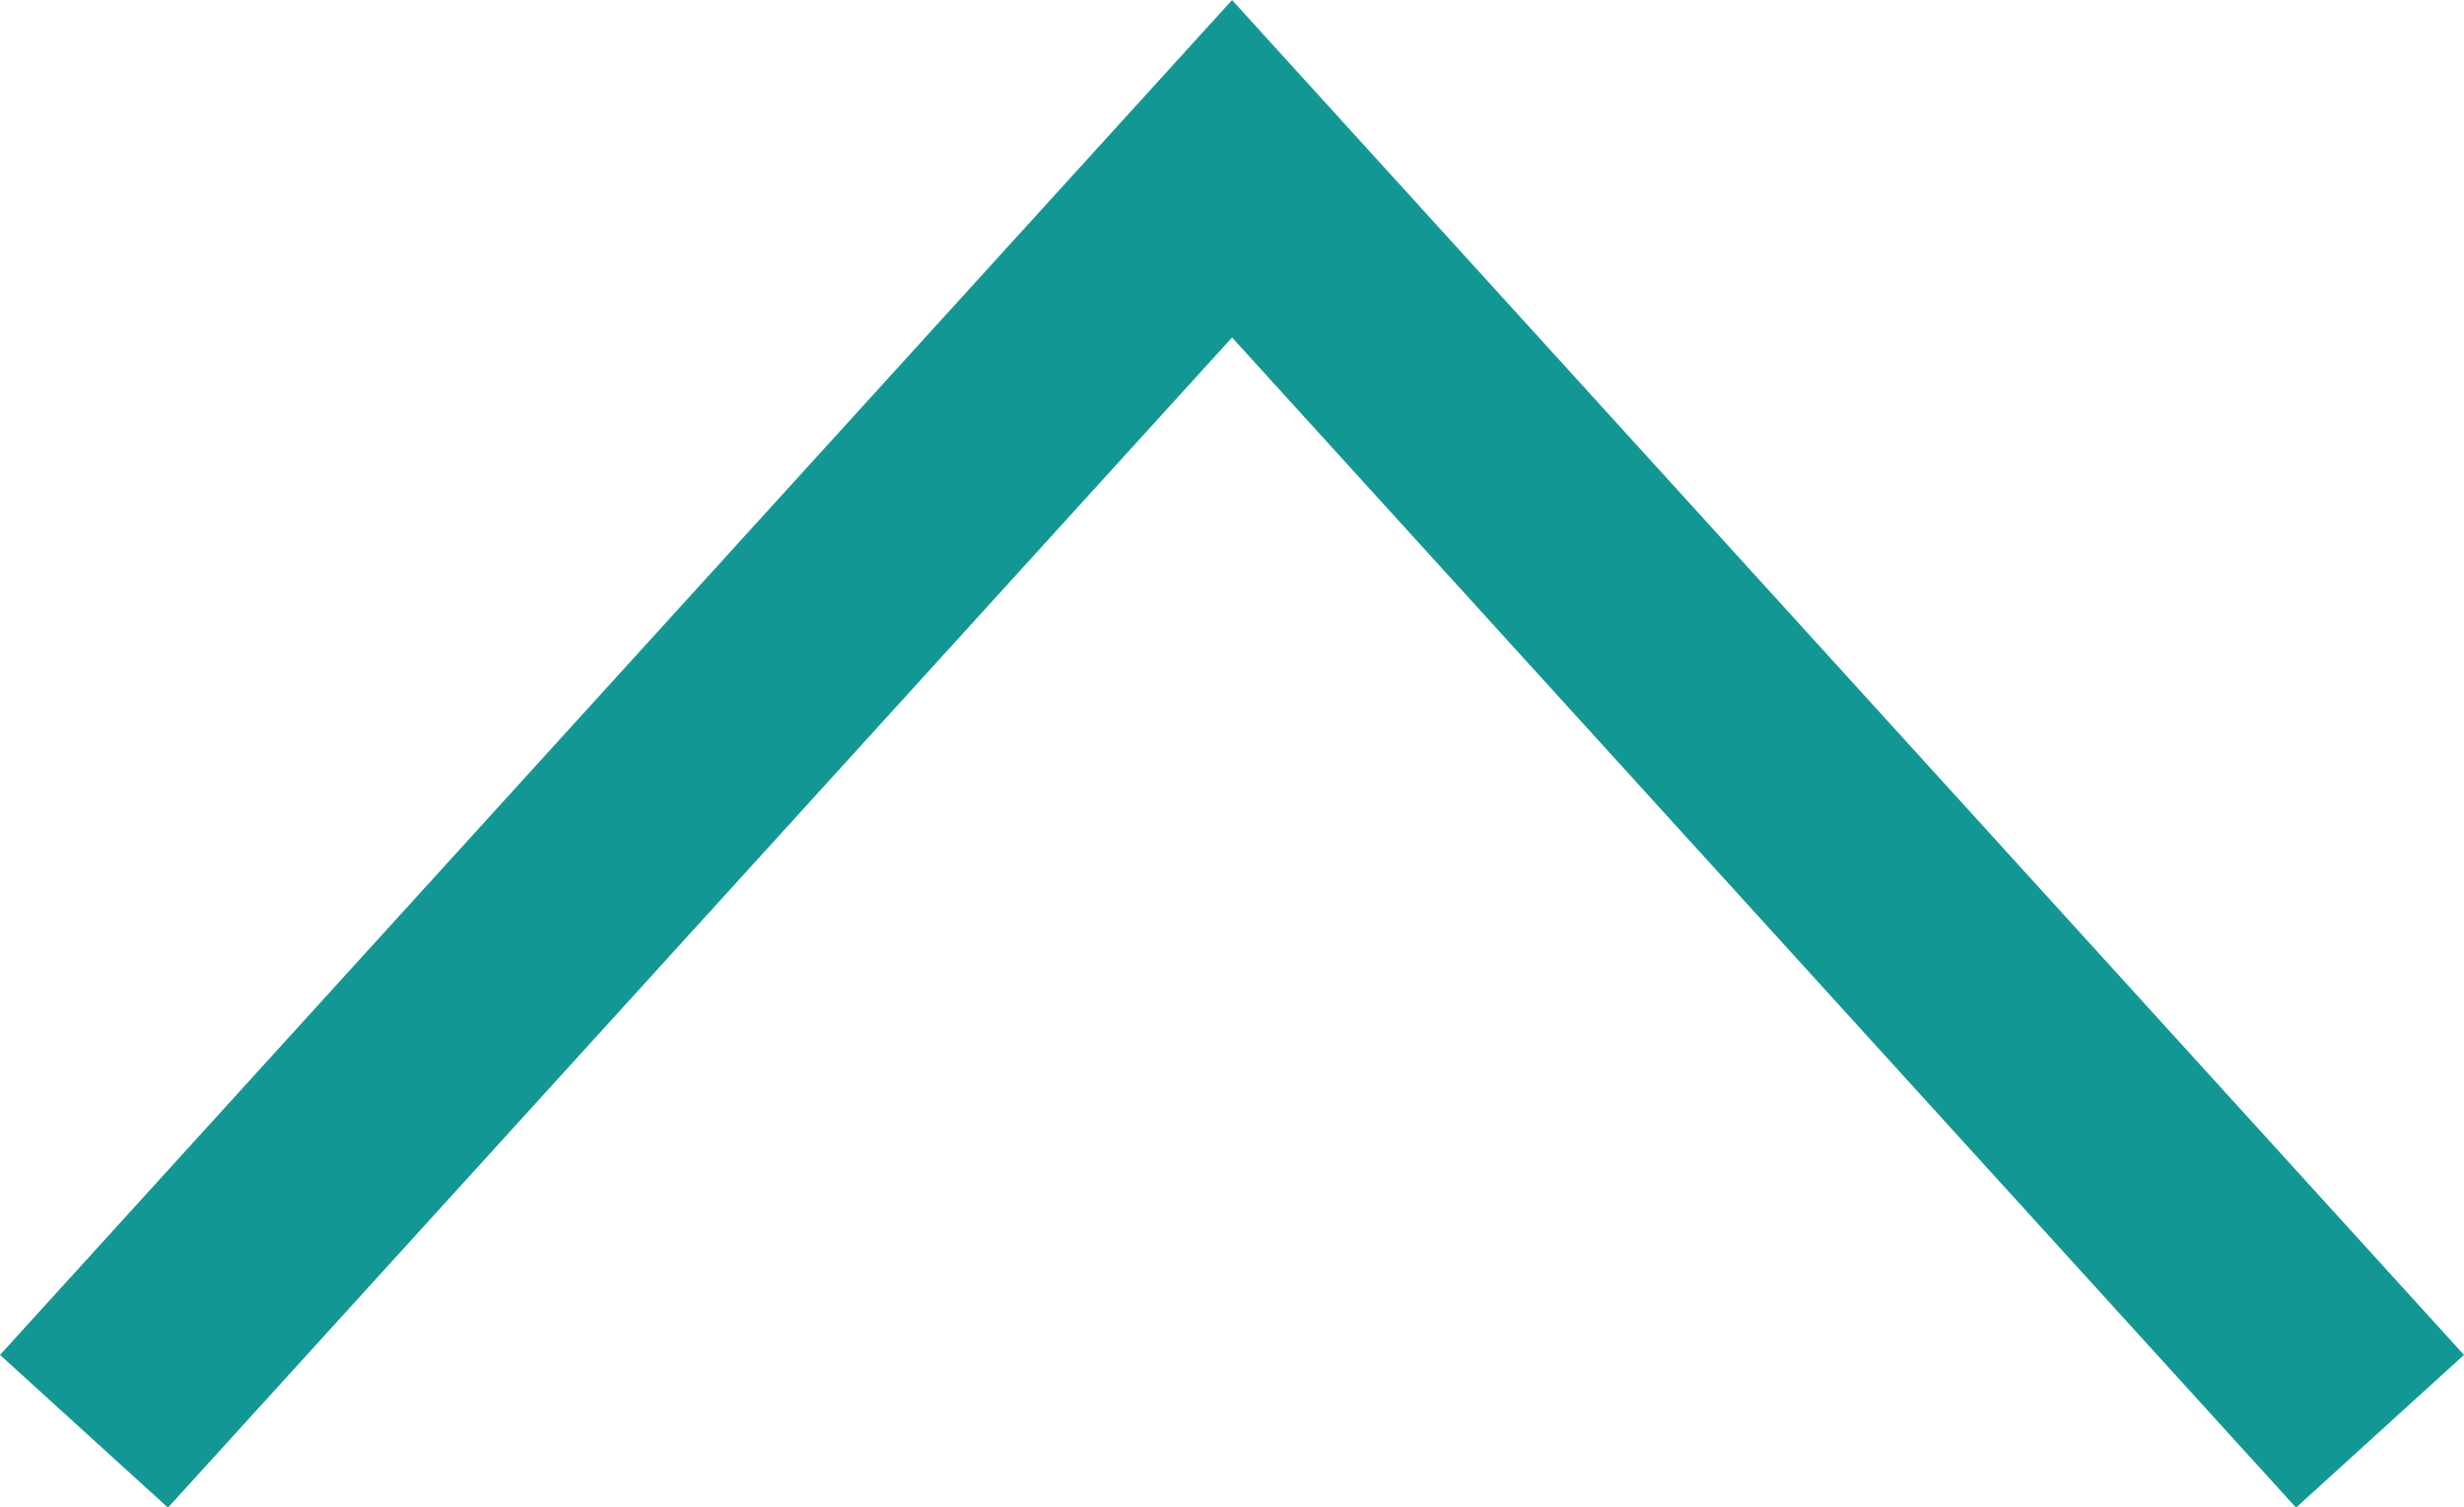 <svg xmlns="http://www.w3.org/2000/svg" width="21.709" height="13.281" viewBox="0 0 21.709 13.281">
  <path id="パス_296" data-name="パス 296" d="M1081.191,2533.411l11.123,10.115-11.123,10.114" transform="translate(-2532.671 1093.801) rotate(-90)" fill="none" stroke="#139795" stroke-width="2"/>
</svg>
